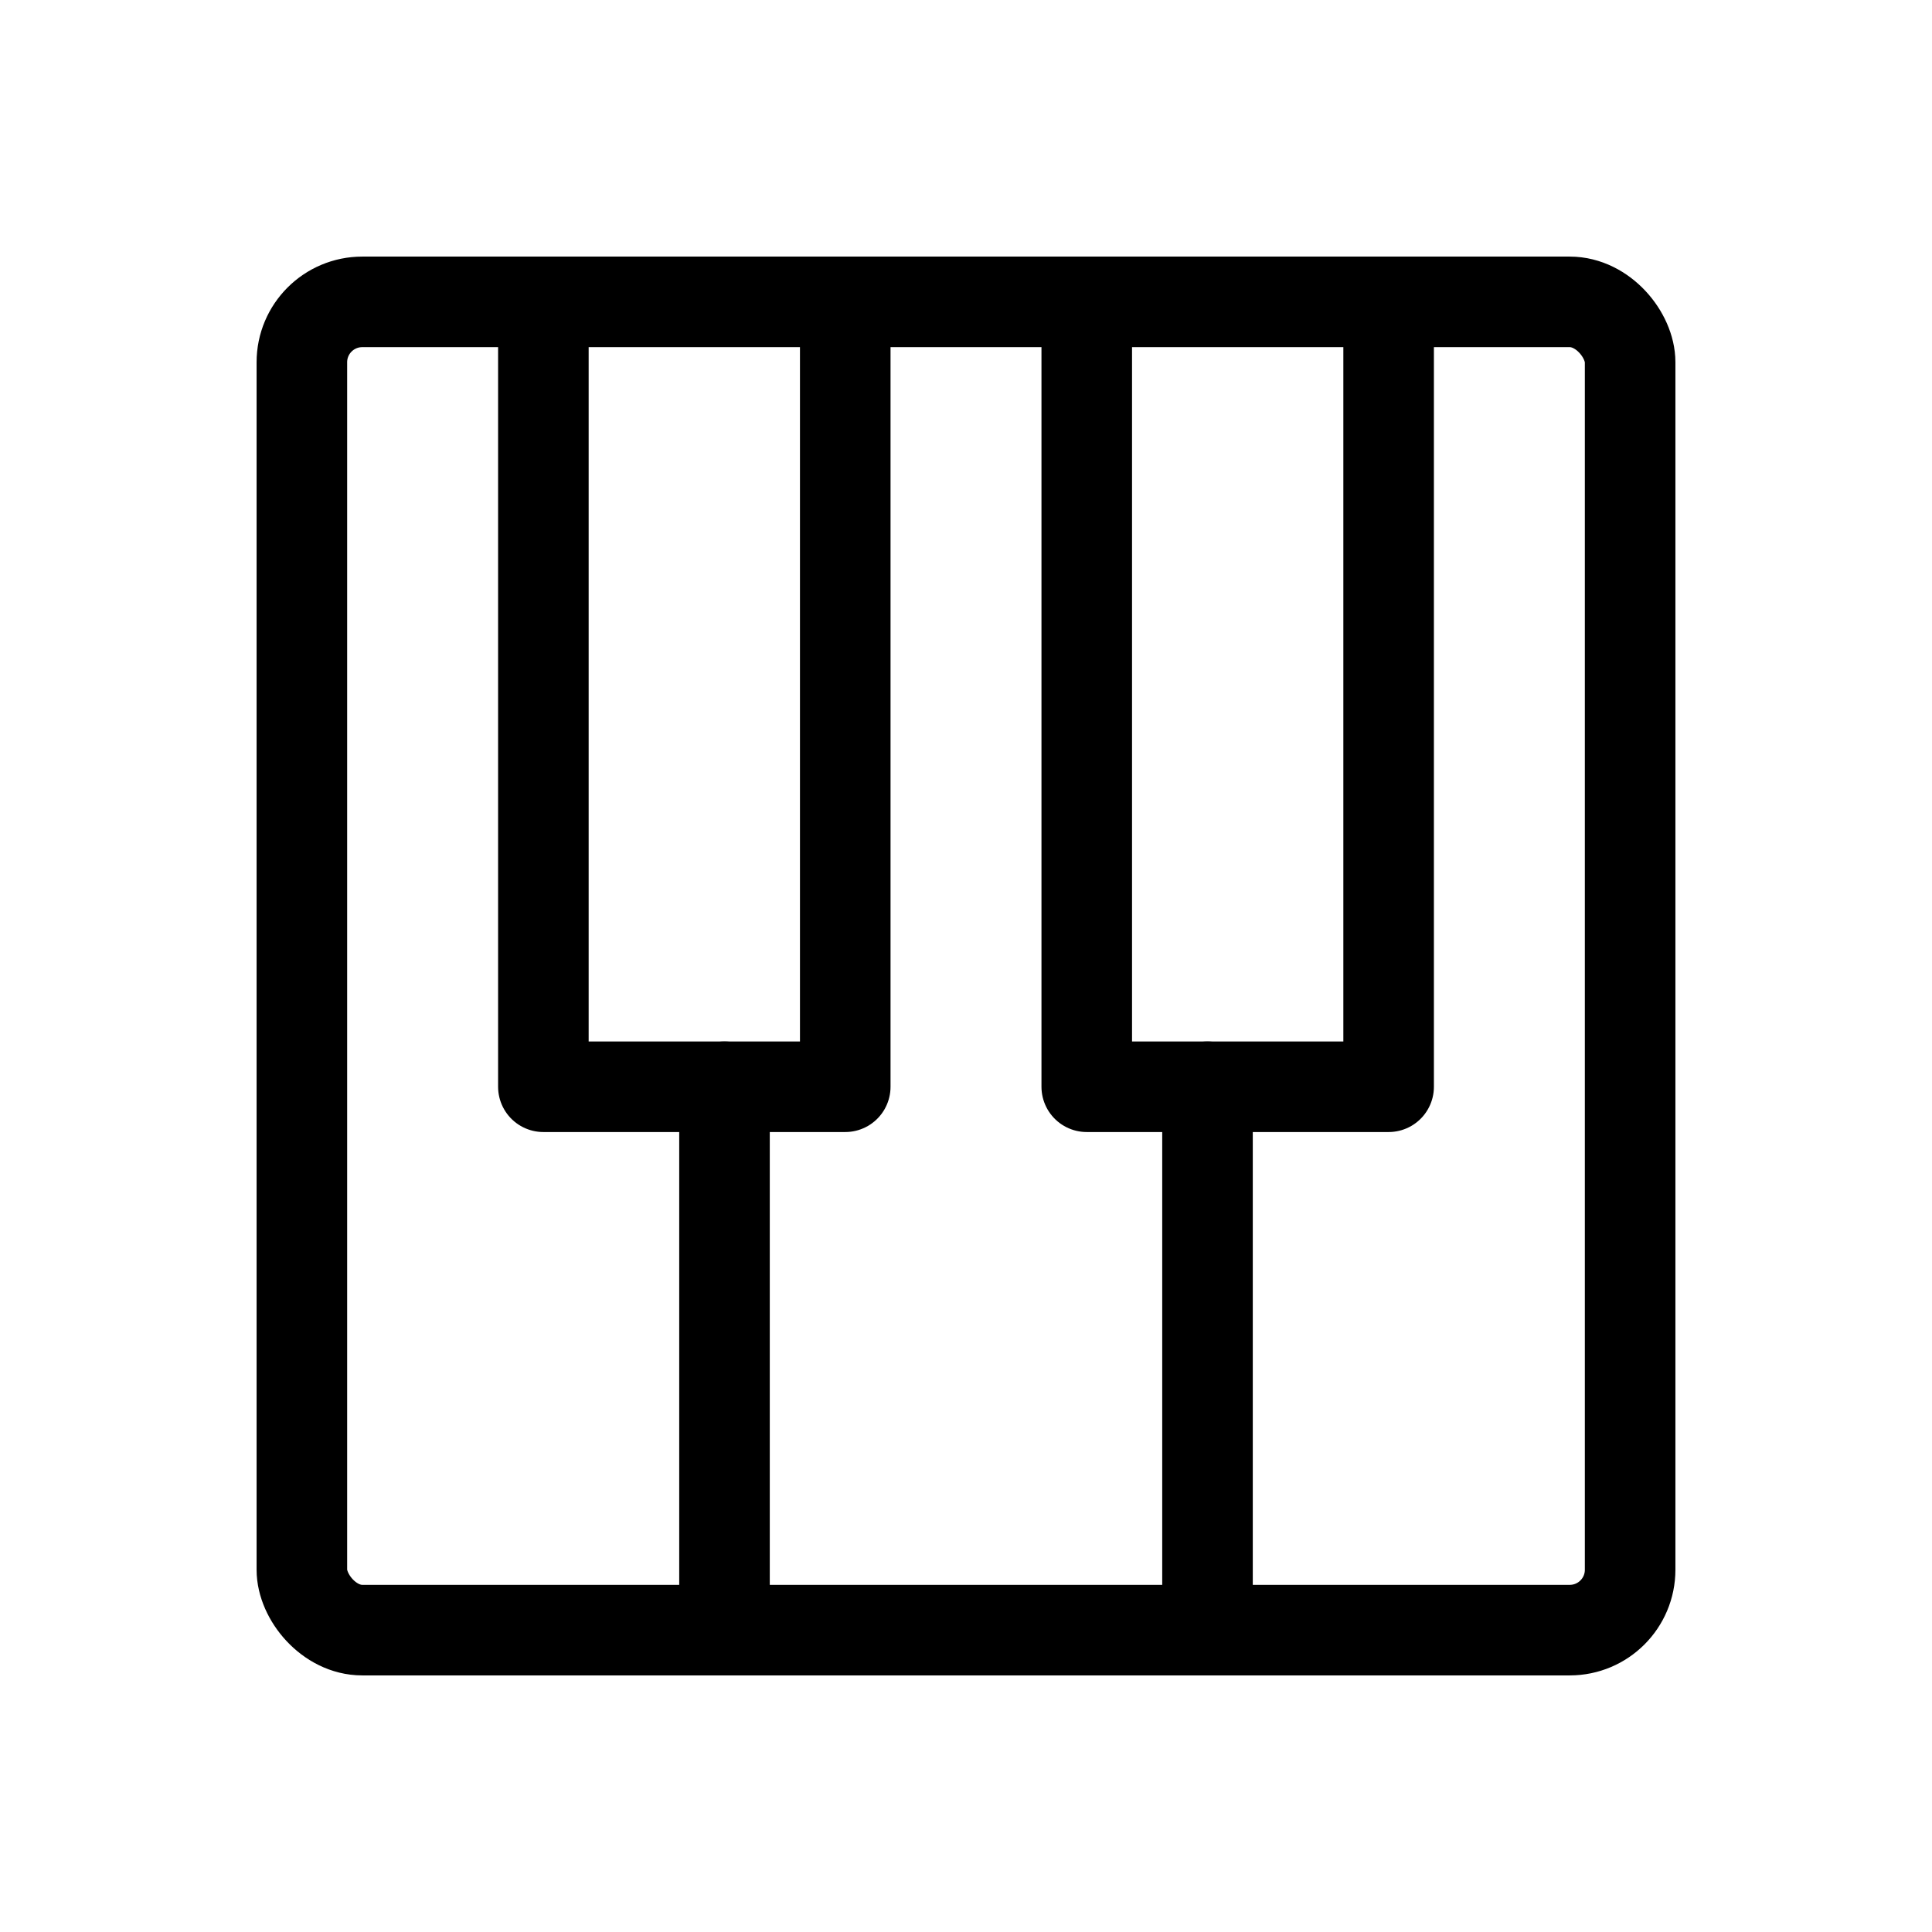 <svg xmlns="http://www.w3.org/2000/svg" viewBox="0 0 256 256"><rect width="256" height="256" fill="none"></rect><rect x="40" y="40" width="176" height="176" rx="8" fill="none" stroke="currentColor" stroke-linecap="round" stroke-linejoin="round" stroke-width="12"></rect><line x1="96" y1="216" x2="96" y2="144" fill="none" stroke="currentColor" stroke-linecap="round" stroke-linejoin="round" stroke-width="12"></line><line x1="160" y1="216" x2="160" y2="144" fill="none" stroke="currentColor" stroke-linecap="round" stroke-linejoin="round" stroke-width="12"></line><polyline points="184 40 184 144 144 144 144 40" fill="none" stroke="currentColor" stroke-linecap="round" stroke-linejoin="round" stroke-width="12"></polyline><polyline points="112 40 112 144 72 144 72 40" fill="none" stroke="currentColor" stroke-linecap="round" stroke-linejoin="round" stroke-width="12"></polyline></svg>